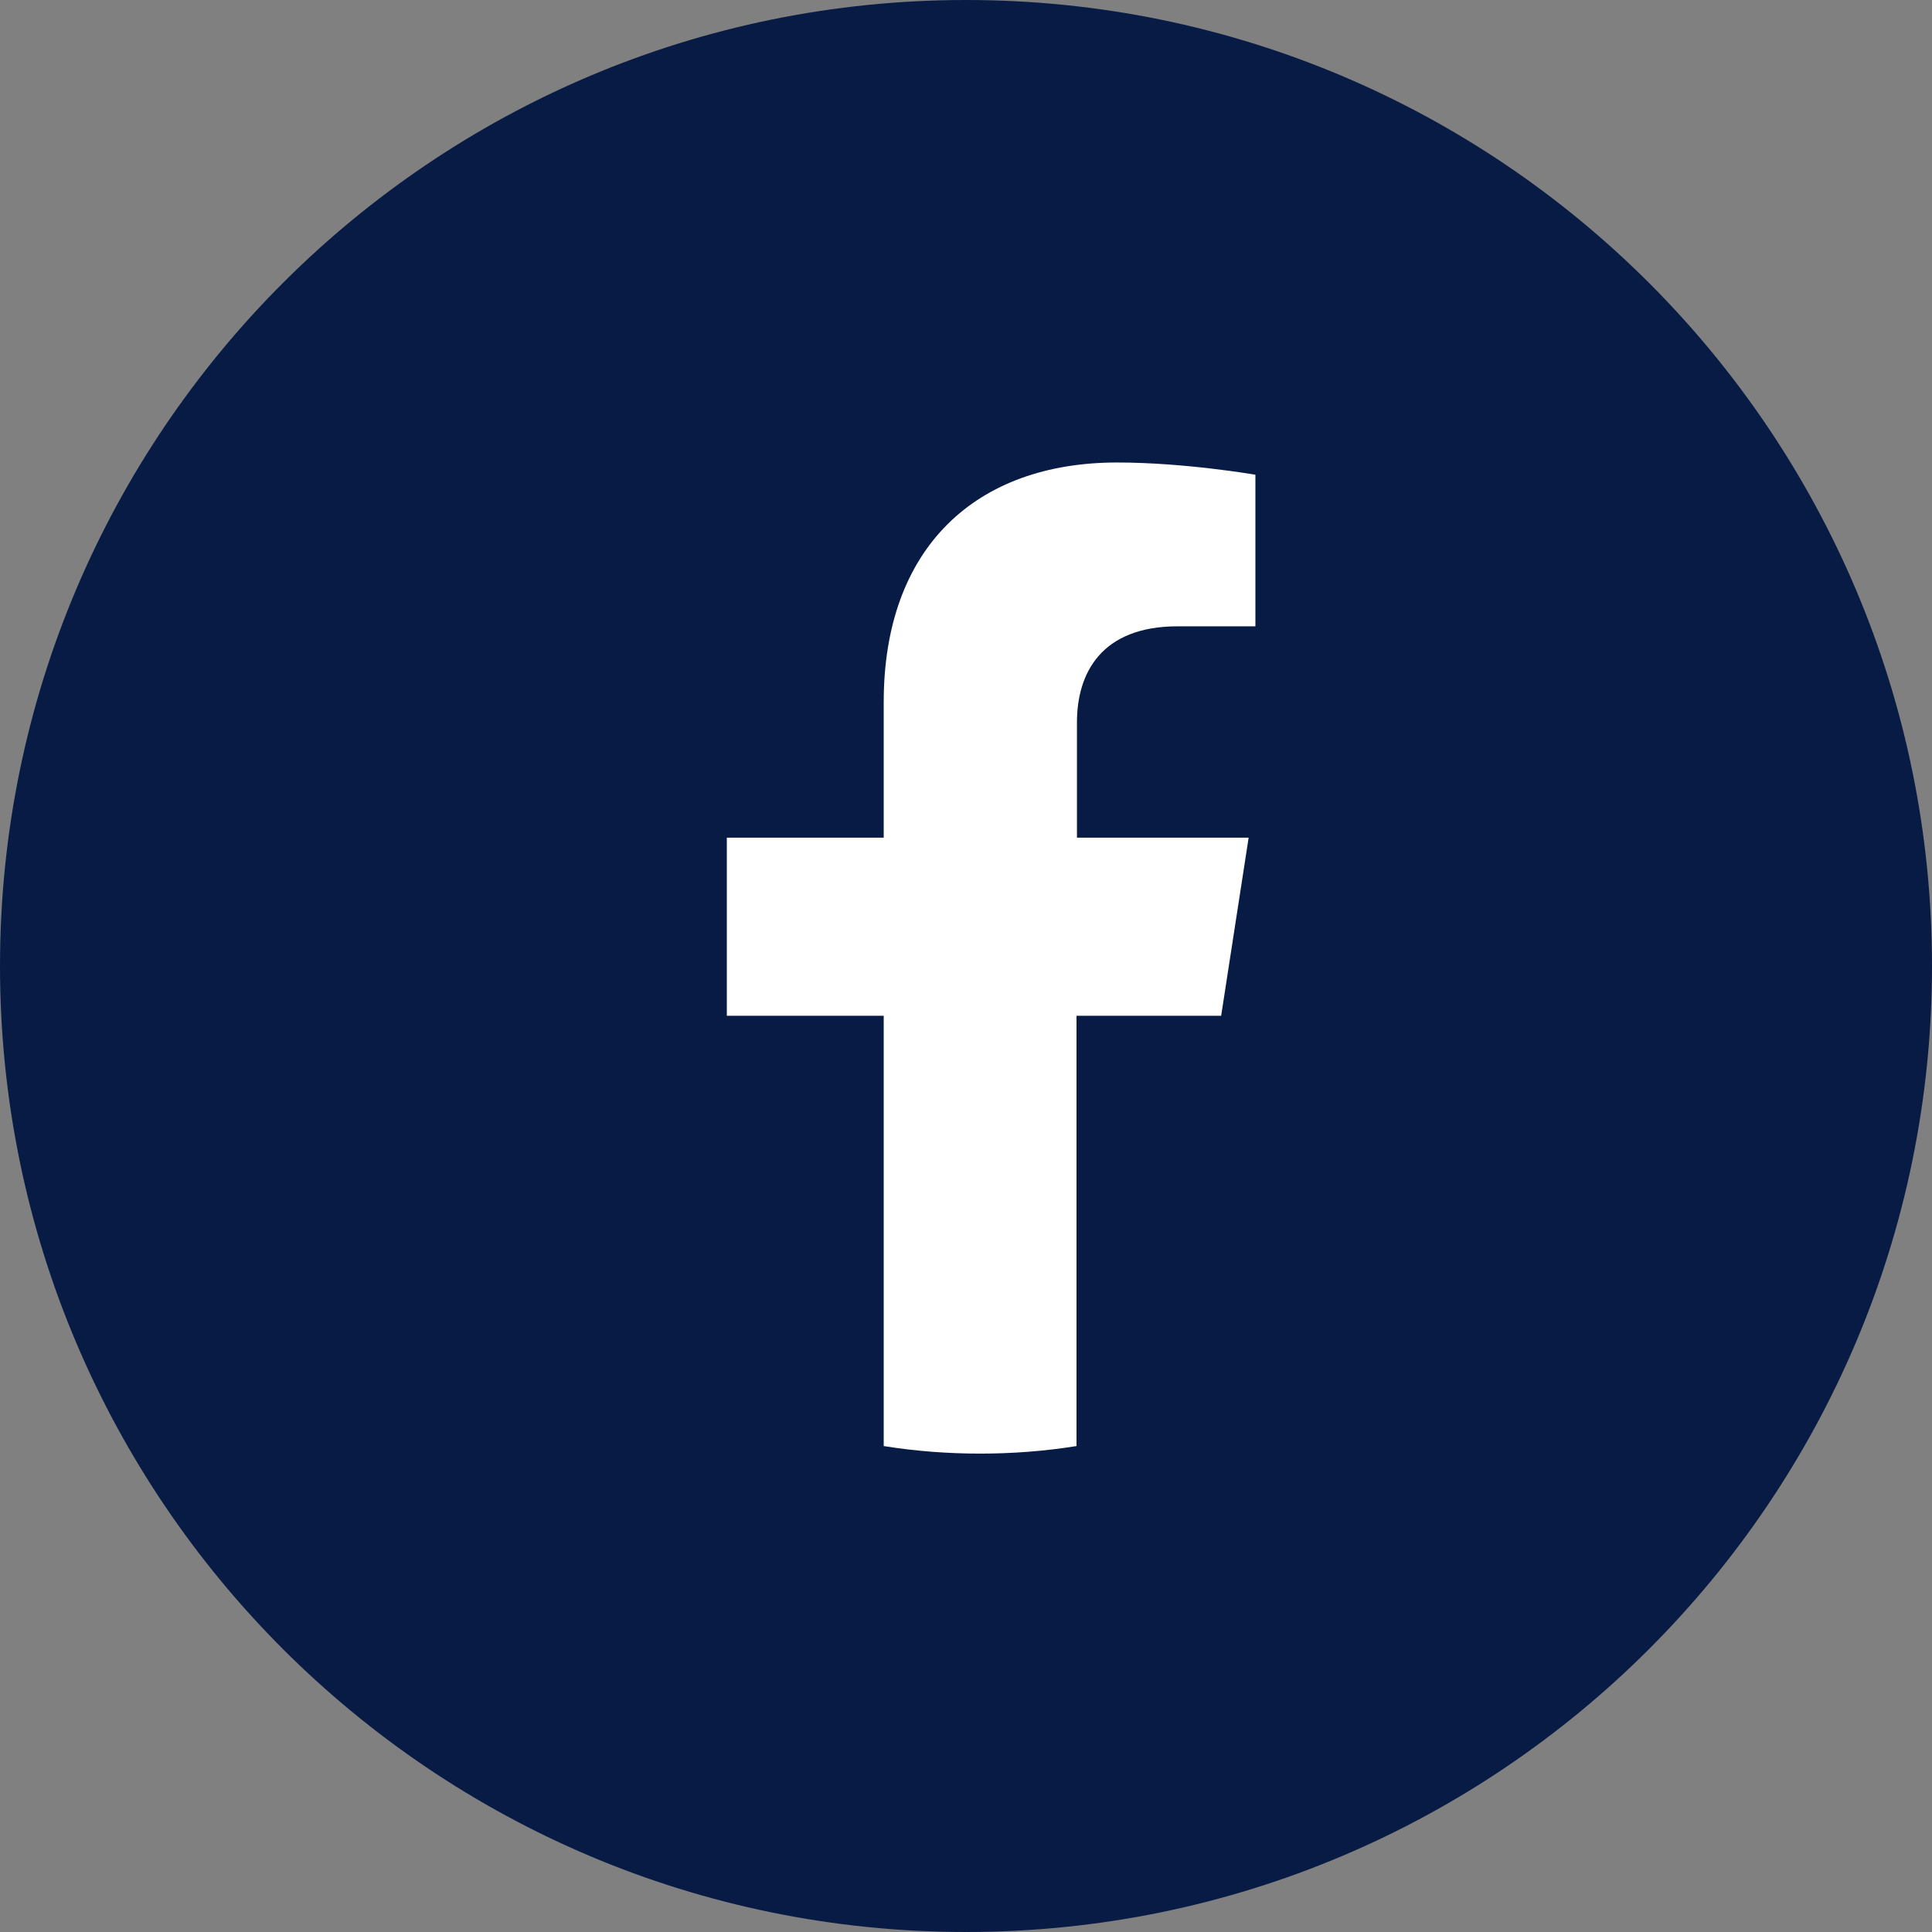 <svg width="44" height="44" viewBox="0 0 44 44" fill="none" xmlns="http://www.w3.org/2000/svg">
<rect x="0" y="0" width="44" height="44" fill="#808080" stroke="none"/>
<g clip-path="url(#clip0_602_750)">
<path d="M43.5 22C43.5 33.874 33.874 43.5 22 43.5C10.126 43.5 0.5 33.874 0.5 22C0.5 10.126 10.126 0.5 22 0.5C33.874 0.5 43.5 10.126 43.5 22Z" fill="#081B45" stroke="#081B45"/>
<path d="M27.811 23.133L28.437 19.077H24.527V16.45C24.527 15.337 25.076 14.264 26.819 14.264H28.591V10.812C28.591 10.812 26.983 10.533 25.442 10.533C22.225 10.533 20.126 12.47 20.126 15.989V19.077H16.553V23.133H20.126V32.933C20.838 33.048 21.58 33.105 22.321 33.105C23.063 33.105 23.805 33.048 24.517 32.933V23.133H27.801H27.811Z" fill="white"/>
</g>
<defs>
<clipPath id="clip0_602_750">
<rect width="44" height="44" fill="white"/>
</clipPath>
</defs>
</svg>
